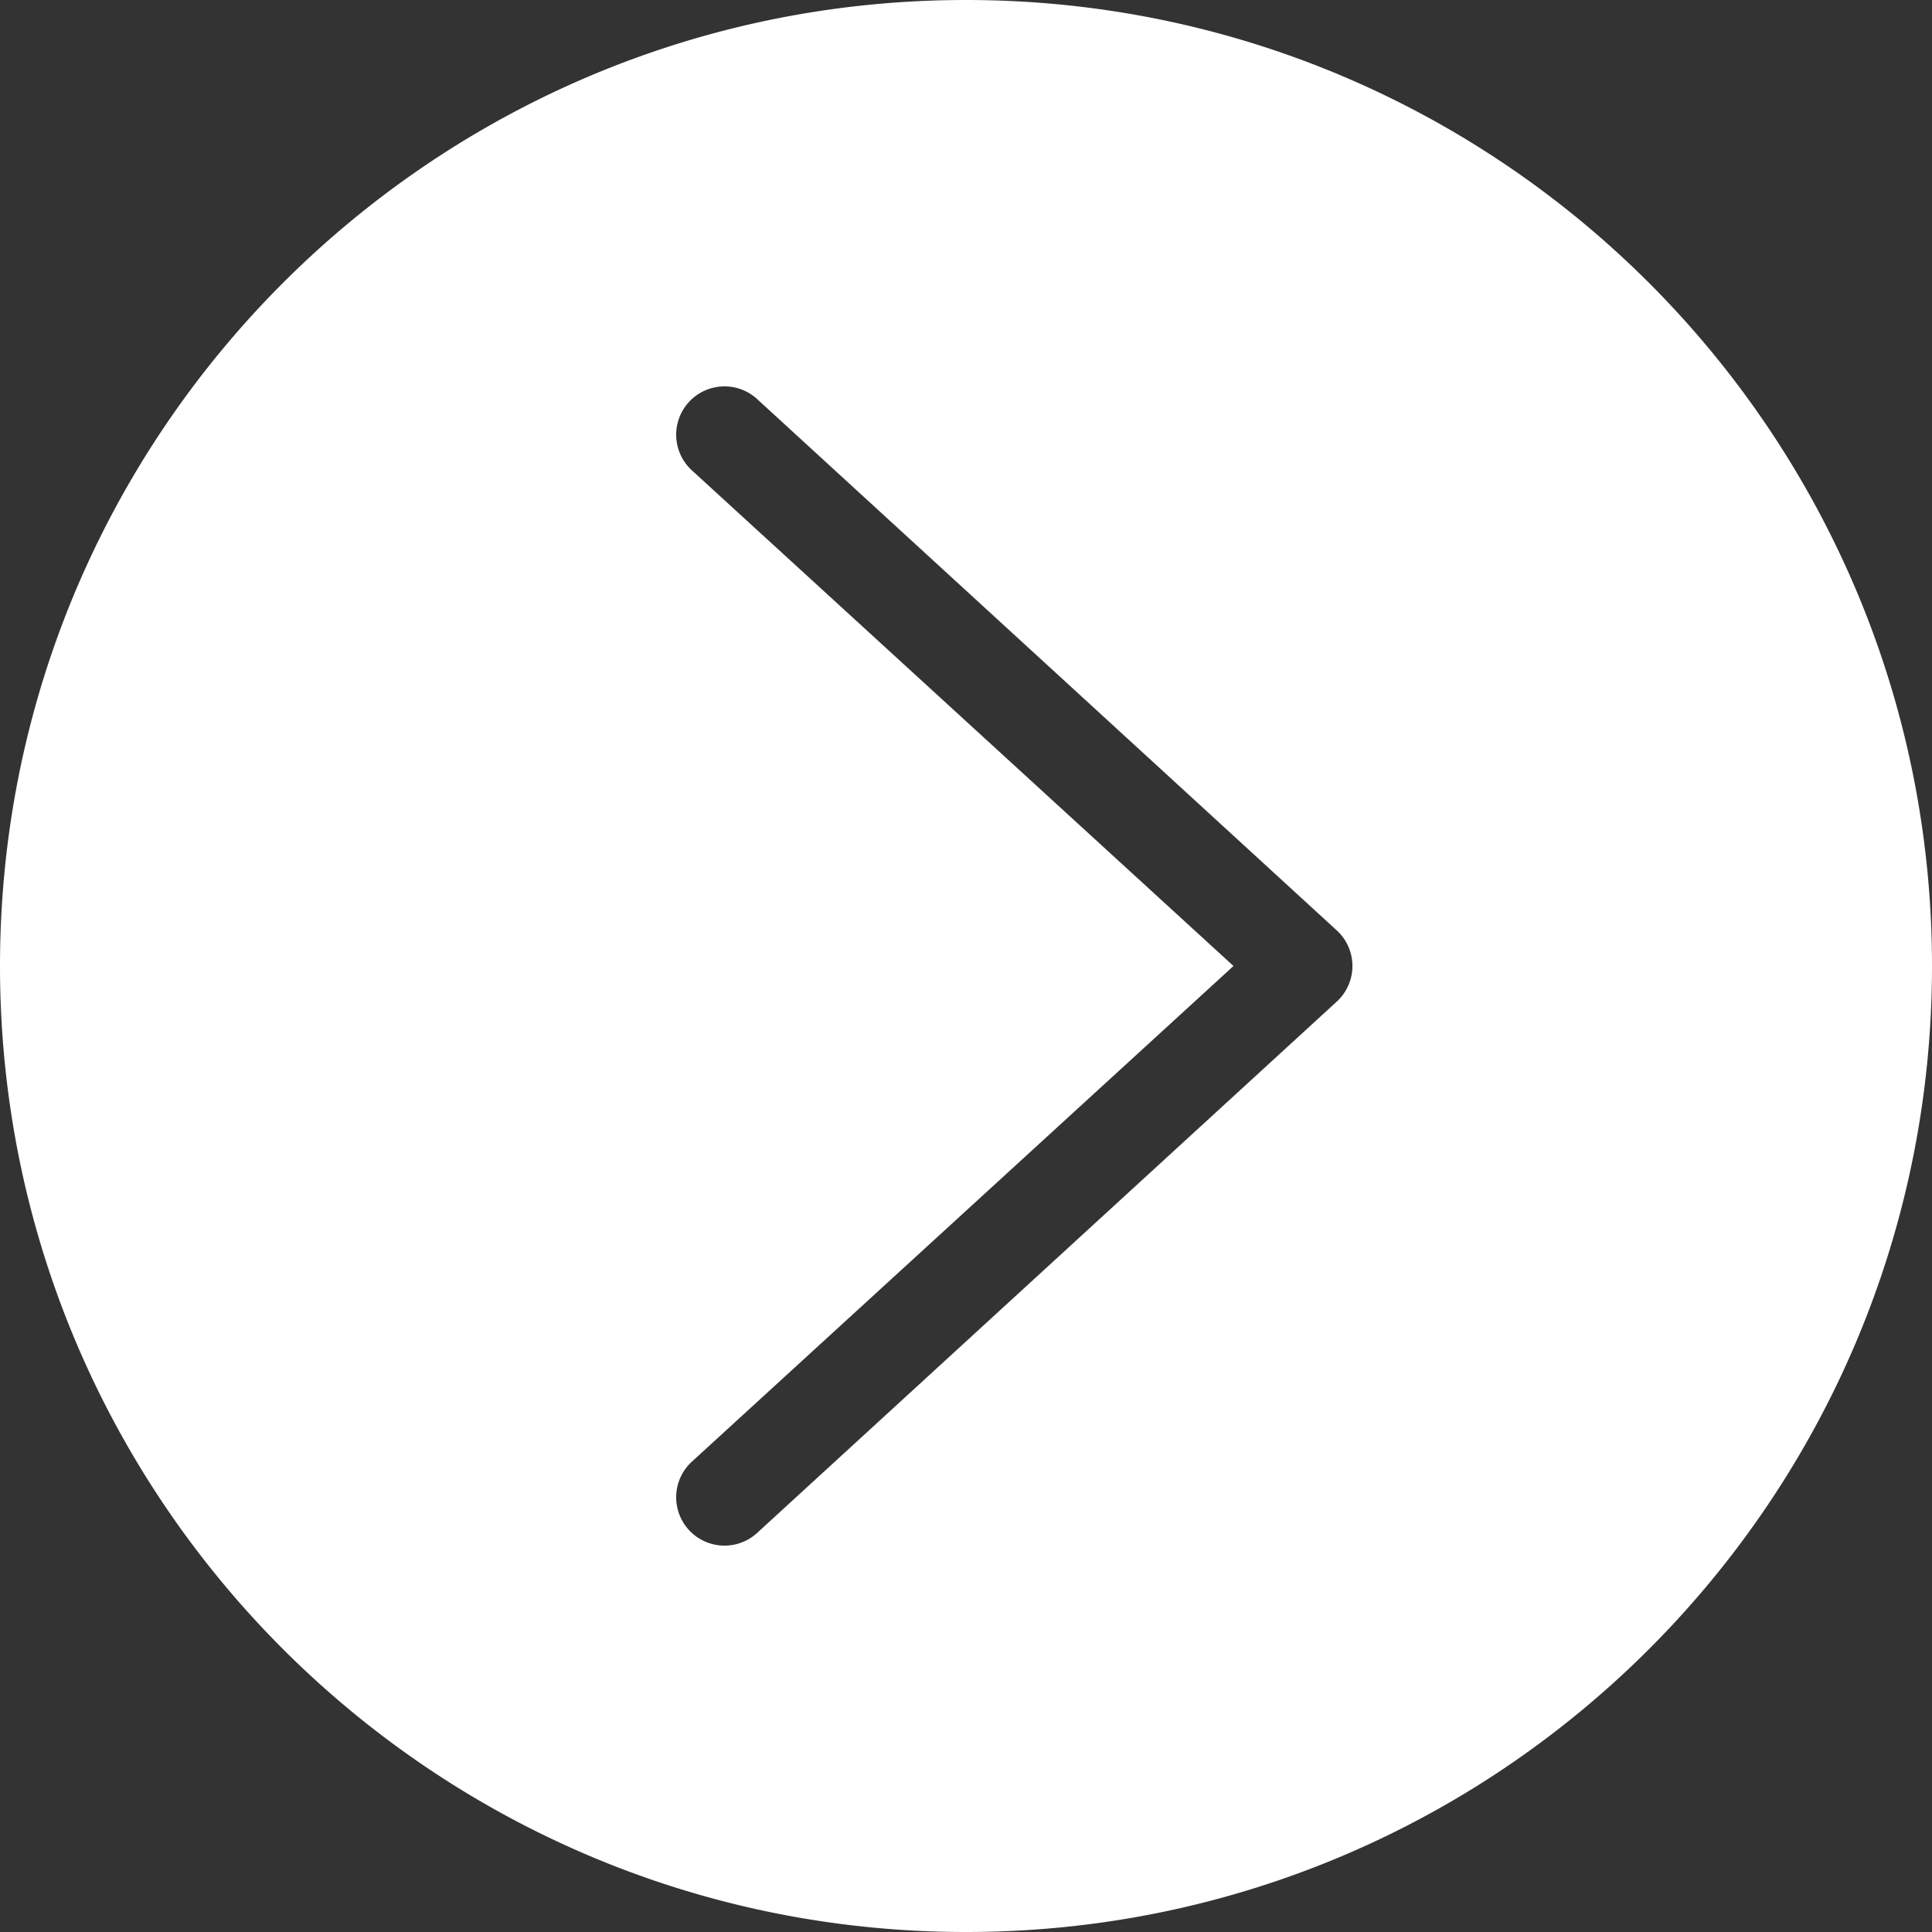 <svg width="80" height="80" fill="none" xmlns="http://www.w3.org/2000/svg"><rect width="100%" height="100%" fill="#333333" stroke="none"/><path fill-rule="evenodd" clip-rule="evenodd" d="M80 40c0 22.091-17.909 40-40 40S0 62.091 0 40 17.909 0 40 0s40 17.909 40 40ZM31.368 16.54a2 2 0 0 0-2.736 2.92L51.076 40 28.632 60.54a2 2 0 0 0 2.736 2.92l24-22a2 2 0 0 0 0-2.92l-24-22Z" fill="#fff"/></svg>